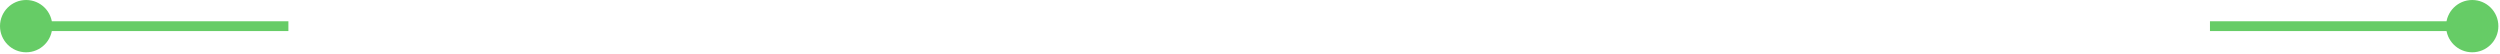 <svg width="510" height="11" viewBox="0 0 510 11" fill="none" xmlns="http://www.w3.org/2000/svg">
<path d="M-0 5.333C-0 8.279 2.387 10.666 5.333 10.666C8.279 10.666 10.666 8.279 10.666 5.333C10.666 2.387 8.279 -0 5.333 -0C2.387 -0 -0 2.387 -0 5.333ZM5.333 5.333V6.333H58.833V5.333V4.333H5.333V5.333Z" fill="#66CC66"/>
<path d="M509.666 5.333C509.666 8.279 507.279 10.666 504.333 10.666C501.387 10.666 499 8.279 499 5.333C499 2.387 501.387 -0 504.333 -0C507.279 -0 509.666 2.387 509.666 5.333ZM504.333 5.333V6.333H450.833V5.333V4.333H504.333V5.333Z" fill="#66CC66"/>
</svg>
